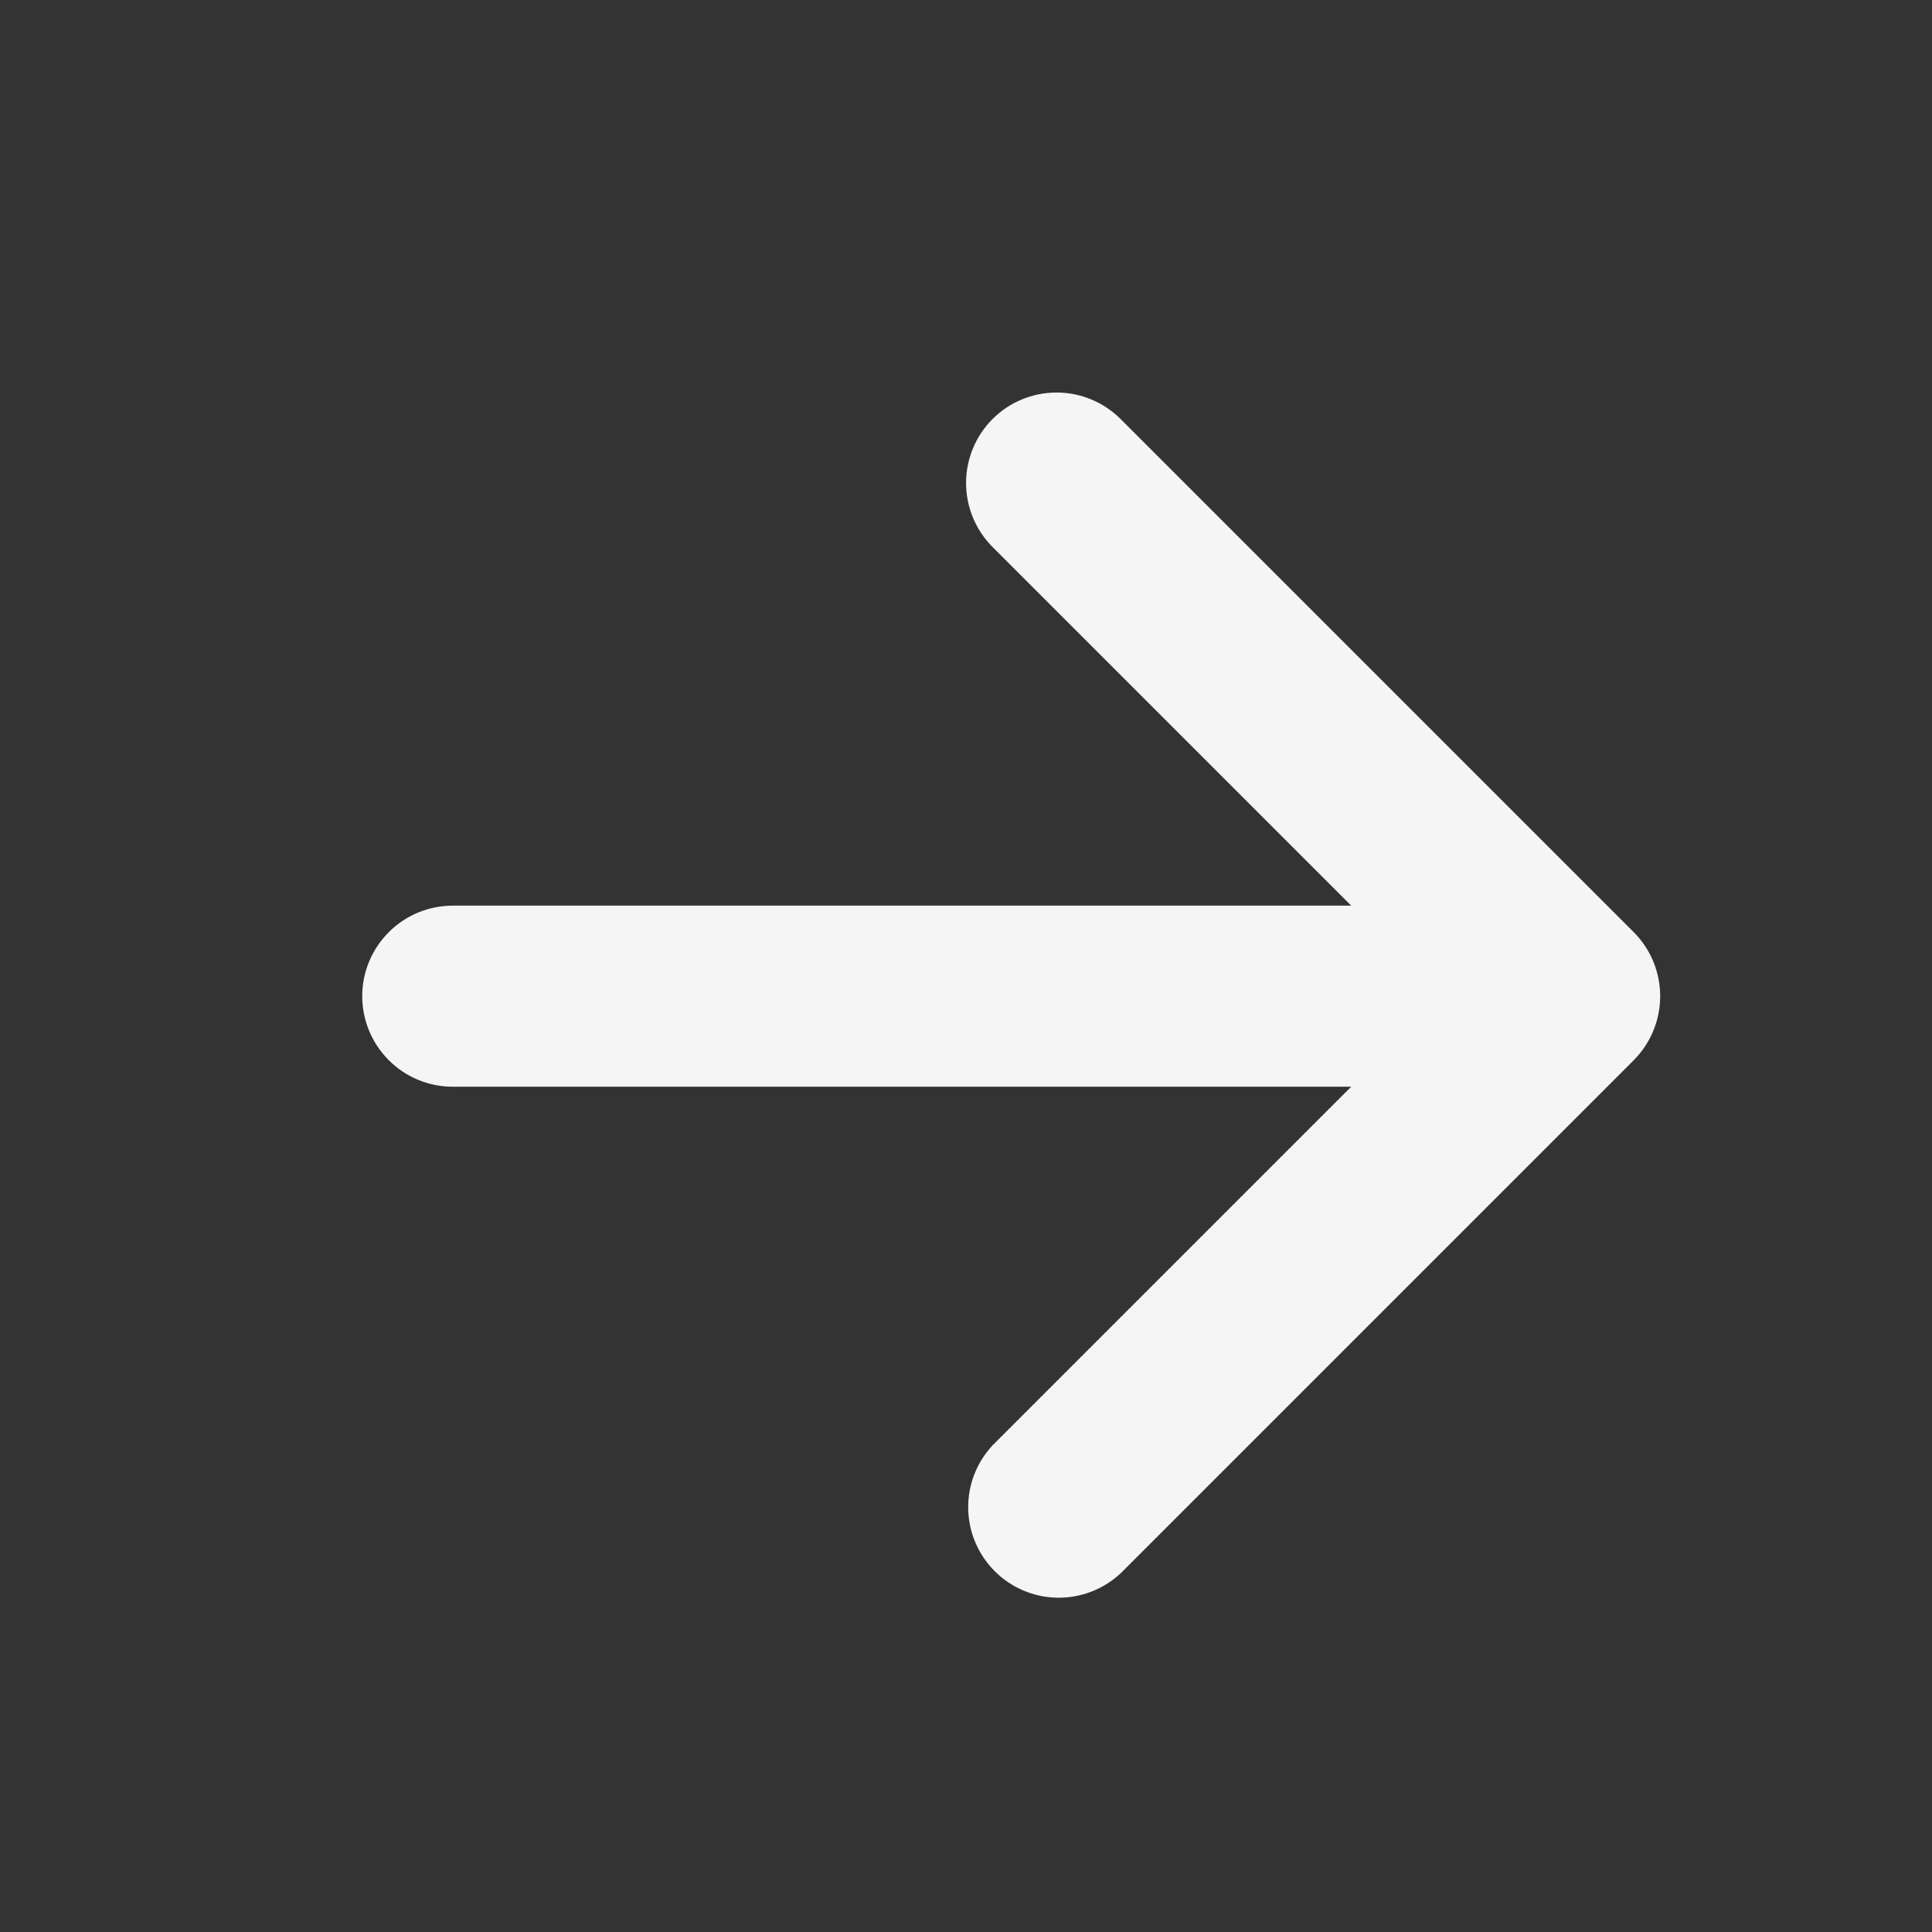 <svg width="29" height="29" viewBox="0 0 29 29" fill="none" xmlns="http://www.w3.org/2000/svg">
<rect x="0" y="0" width="29" height="29" fill="#333333" stroke="none"/>
<path d="M14.899 6.289C15.153 6.035 15.499 5.892 15.859 5.892C16.219 5.892 16.565 6.035 16.82 6.289L24.523 13.992C24.777 14.247 24.92 14.593 24.92 14.953C24.92 15.313 24.777 15.659 24.523 15.914L16.82 23.617C16.562 23.857 16.221 23.988 15.869 23.982C15.517 23.976 15.18 23.833 14.931 23.584C14.682 23.335 14.539 22.999 14.533 22.646C14.527 22.294 14.658 21.953 14.899 21.695L20.282 16.312L6.797 16.312C6.436 16.312 6.09 16.169 5.836 15.914C5.581 15.659 5.437 15.314 5.437 14.953C5.437 14.592 5.581 14.247 5.836 13.992C6.09 13.737 6.436 13.594 6.797 13.594L20.282 13.594L14.899 8.211C14.644 7.956 14.501 7.61 14.501 7.25C14.501 6.89 14.644 6.544 14.899 6.289Z" fill="white" fill-opacity="0.95"/>
</svg>
